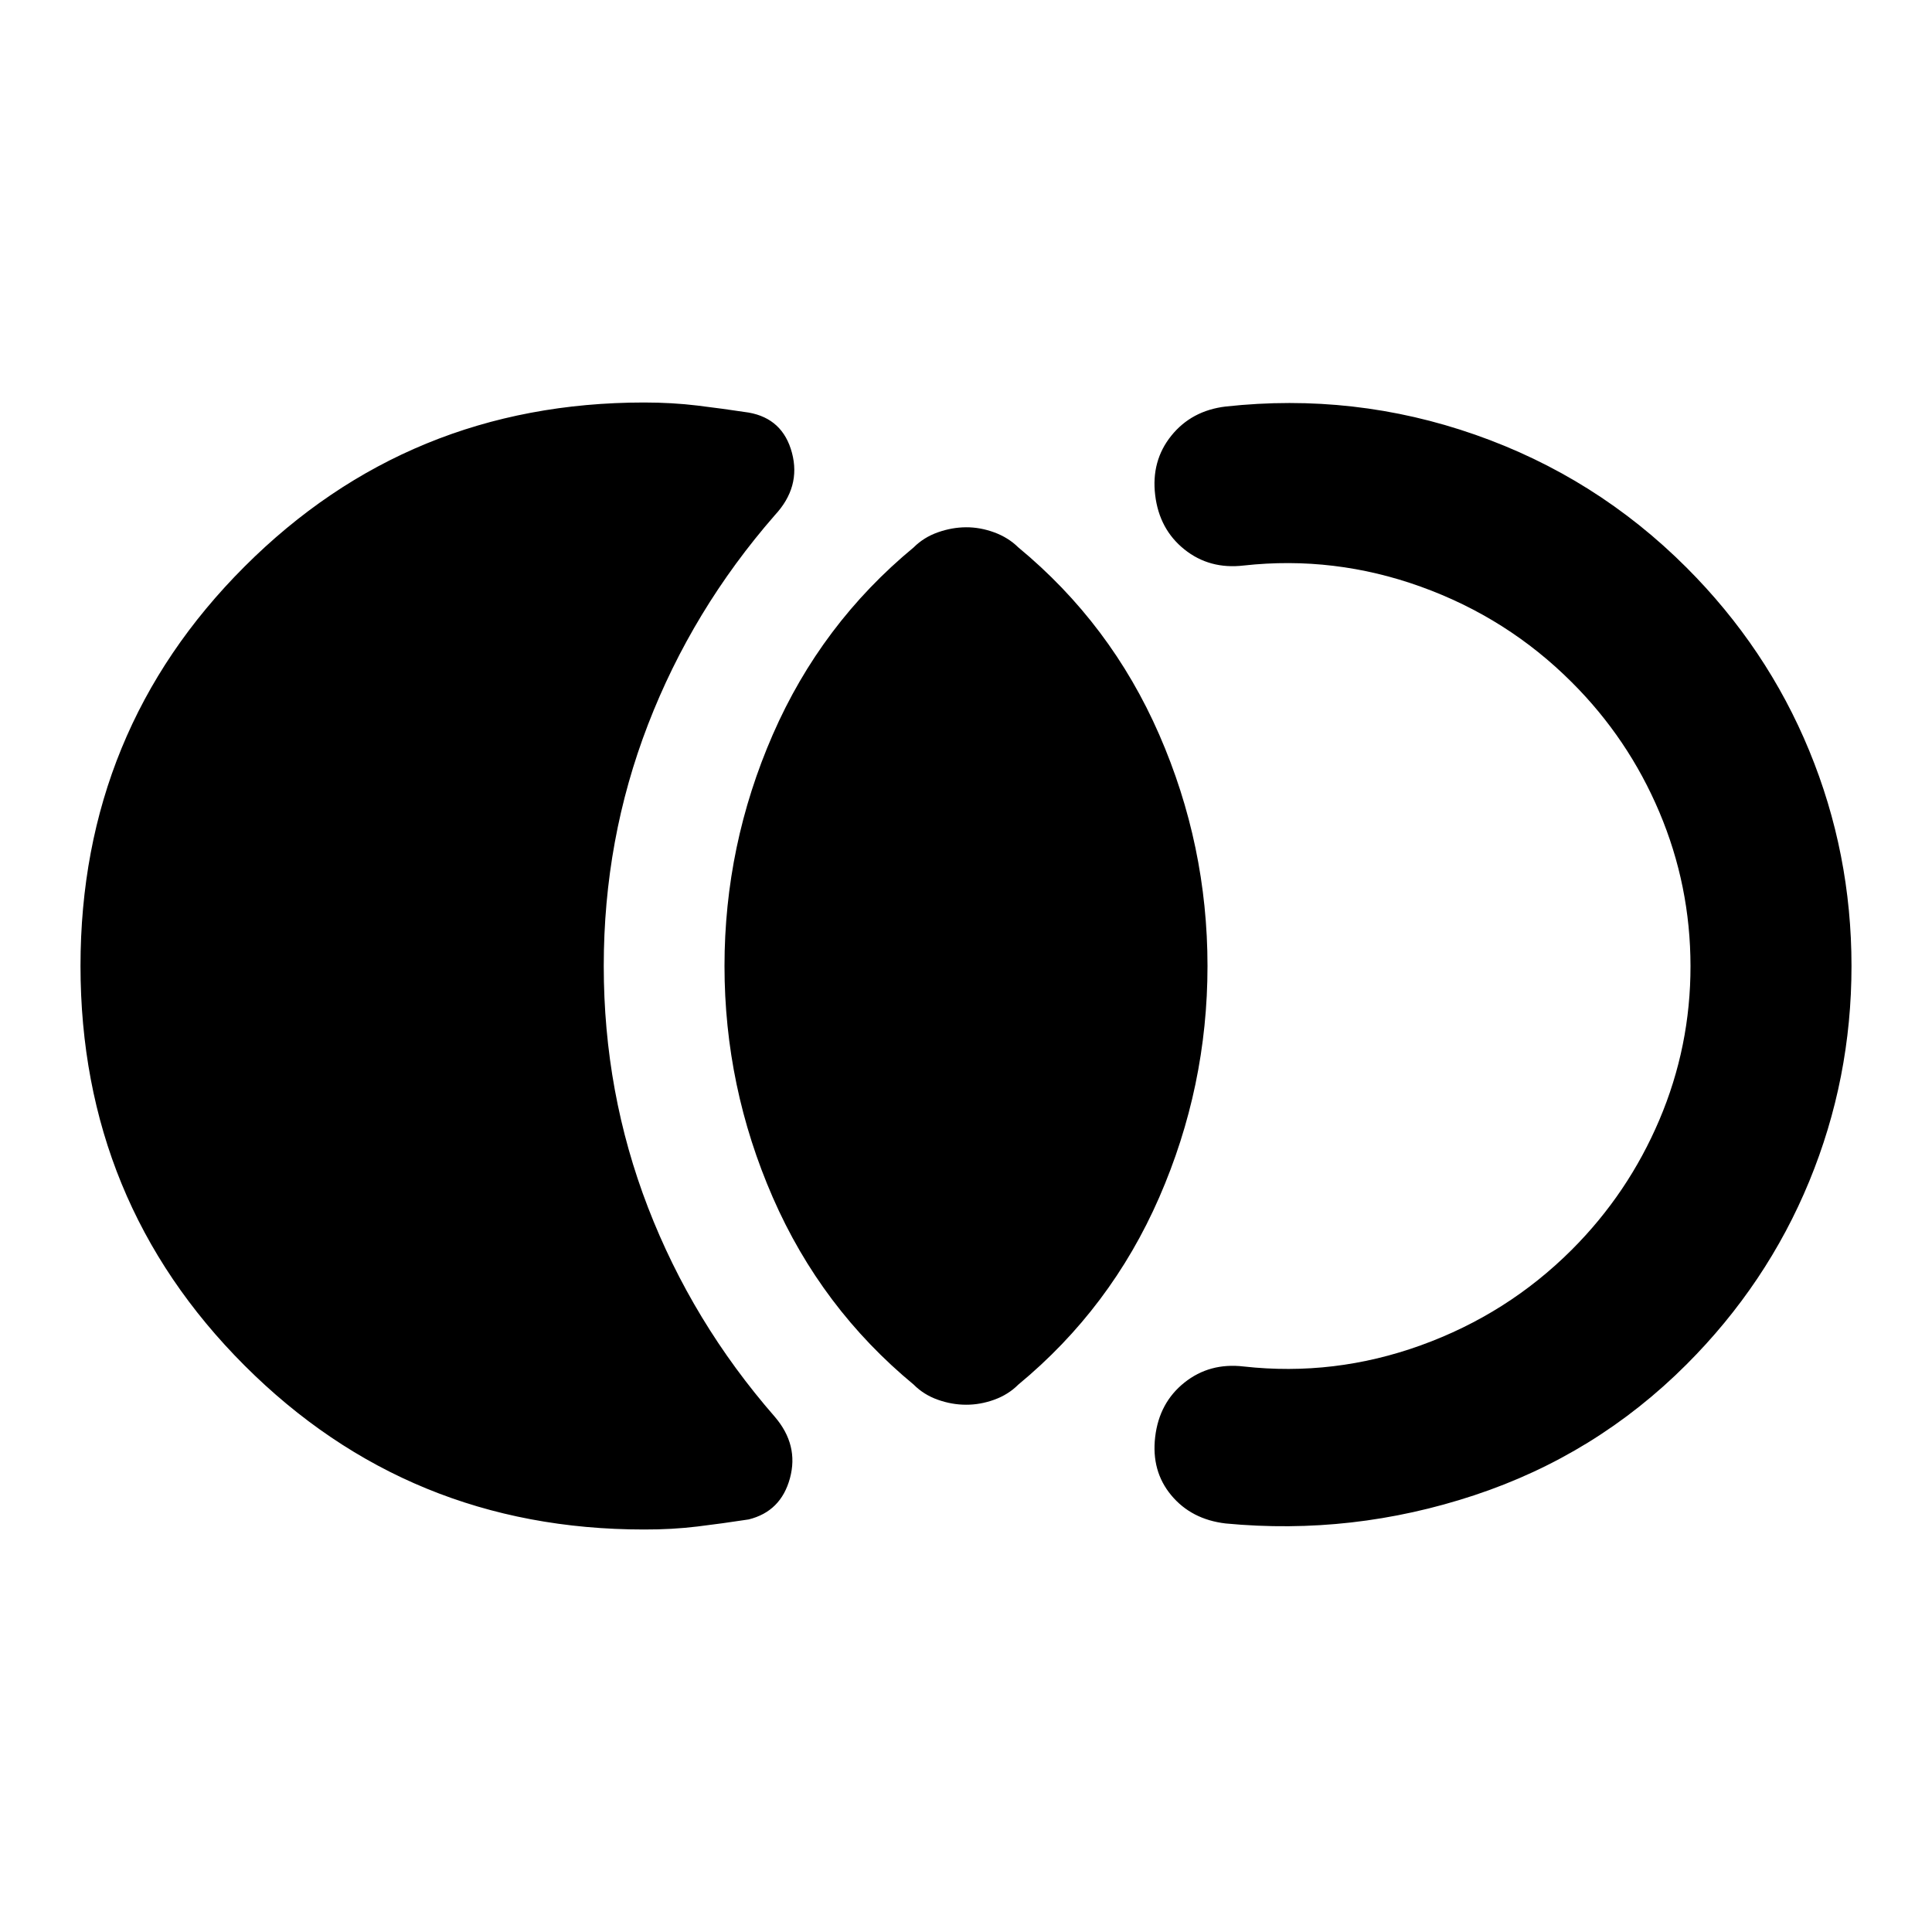 <?xml version="1.0" encoding="utf-8"?>
<!-- Generator: www.svgicons.com -->
<svg xmlns="http://www.w3.org/2000/svg" width="800" height="800" viewBox="0 0 24 24">
<path fill="currentColor" d="M1 12q0-2.925 2.038-4.962T8 5q.35 0 .663.038t.637.087q.425.075.538.5t-.213.775Q8.6 7.575 8.05 9t-.55 3t.55 3t1.575 2.6q.3.35.188.763t-.513.512q-.325.05-.638.088T8 19q-2.925 0-4.962-2.037T1 12m11 5.45q-.175 0-.35-.062t-.3-.188q-1.15-.95-1.75-2.325T9 12t.6-2.875T11.35 6.8q.125-.125.3-.187T12 6.55t.35.063t.3.187q1.15.95 1.75 2.325T15 12t-.6 2.875t-1.75 2.325q-.125.125-.3.188t-.35.062M23 12q0 1.4-.525 2.675T20.95 16.95q-1.125 1.125-2.637 1.625t-3.088.35q-.425-.05-.675-.35t-.2-.725t.363-.675t.737-.2q1.125.125 2.2-.263t1.875-1.187q.7-.7 1.088-1.613T21 12t-.387-1.912t-1.088-1.613q-.8-.8-1.875-1.187t-2.2-.263q-.425.05-.737-.2t-.363-.675t.2-.737t.675-.363q1.6-.175 3.1.35t2.625 1.65q1 1 1.525 2.275T23 12"/>
</svg>